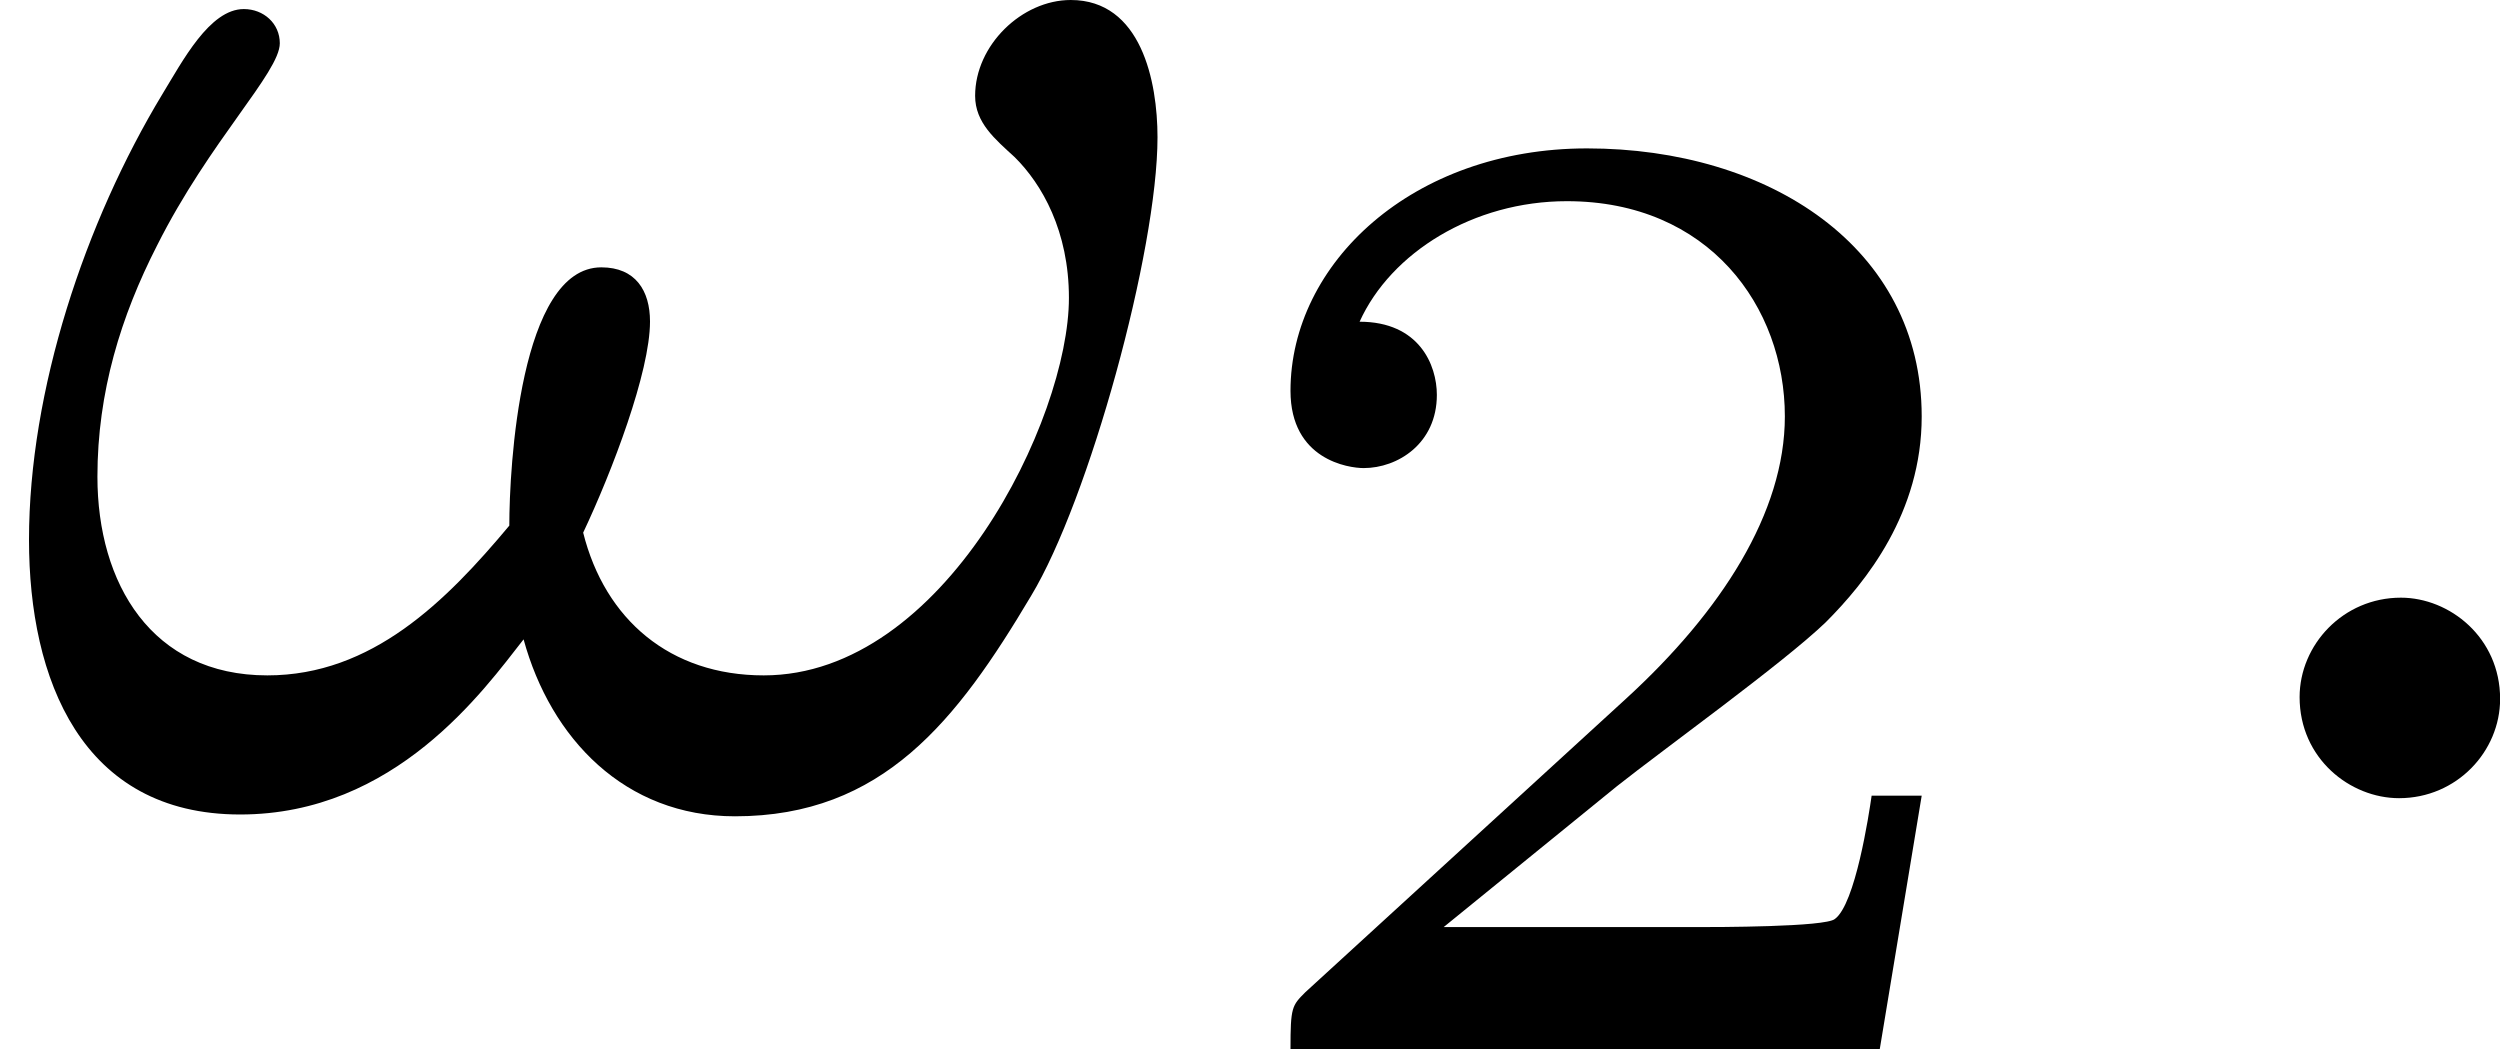 <?xml version='1.0' encoding='UTF-8'?>
<!-- This file was generated by dvisvgm 2.13.3 -->
<svg version='1.1' xmlns='http://www.w3.org/2000/svg' xmlns:xlink='http://www.w3.org/1999/xlink' width='22.069pt' height='9.259pt' viewBox='207.238 78.704 22.069 9.259'>
<defs>
<path id='g3-50' d='M3.216-1.118H2.995C2.983-1.034 2.923-.64 2.833-.574C2.792-.538 2.307-.538 2.224-.538H1.106L1.871-1.16C2.074-1.321 2.606-1.704 2.792-1.883C2.971-2.062 3.216-2.367 3.216-2.792C3.216-3.539 2.54-3.975 1.739-3.975C.968-3.975 .43-3.467 .43-2.905C.43-2.6 .687-2.564 .753-2.564C.903-2.564 1.076-2.672 1.076-2.887C1.076-3.019 .998-3.21 .735-3.21C.873-3.515 1.237-3.742 1.65-3.742C2.277-3.742 2.612-3.276 2.612-2.792C2.612-2.367 2.331-1.931 1.913-1.548L.496-.251C.436-.191 .43-.185 .43 0H3.031L3.216-1.118Z'/>
<path id='g2-33' d='M5.109-2.917C5.109-3.164 5.037-3.523 4.726-3.523C4.511-3.523 4.304-3.324 4.304-3.1C4.304-2.981 4.392-2.909 4.479-2.829C4.599-2.71 4.718-2.503 4.718-2.208C4.718-1.674 4.168-.542 3.371-.542C2.957-.542 2.67-.789 2.574-1.172C2.702-1.443 2.869-1.881 2.869-2.104C2.869-2.24 2.805-2.343 2.654-2.343C2.295-2.343 2.248-1.459 2.248-1.203C1.969-.869 1.642-.542 1.18-.542C.669-.542 .43-.948 .43-1.419C.43-1.793 .534-2.128 .693-2.439C.925-2.901 1.235-3.204 1.235-3.332C1.235-3.419 1.164-3.483 1.076-3.483C.925-3.483 .805-3.252 .717-3.108C.375-2.542 .128-1.801 .128-1.14C.128-.526 .359 .072 1.06 .072C1.745 .072 2.136-.478 2.311-.701C2.431-.263 2.758 .08 3.244 .08C3.897 .08 4.224-.343 4.551-.893C4.806-1.315 5.109-2.415 5.109-2.917Z'/>
<path id='g2-58' d='M1.618-.438C1.618-.709 1.395-.885 1.18-.885C.925-.885 .733-.677 .733-.446C.733-.175 .956 0 1.172 0C1.427 0 1.618-.207 1.618-.438Z'/>
</defs>
<g id='page14' transform='matrix(2 0 0 2 0 0)'>
<use x='103.619' y='42.875' xlink:href='#g2-33'/>
<use x='108.885' y='43.982' xlink:href='#g3-50'/>
<use x='113.036' y='42.875' xlink:href='#g2-58'/>
</g>
</svg>
